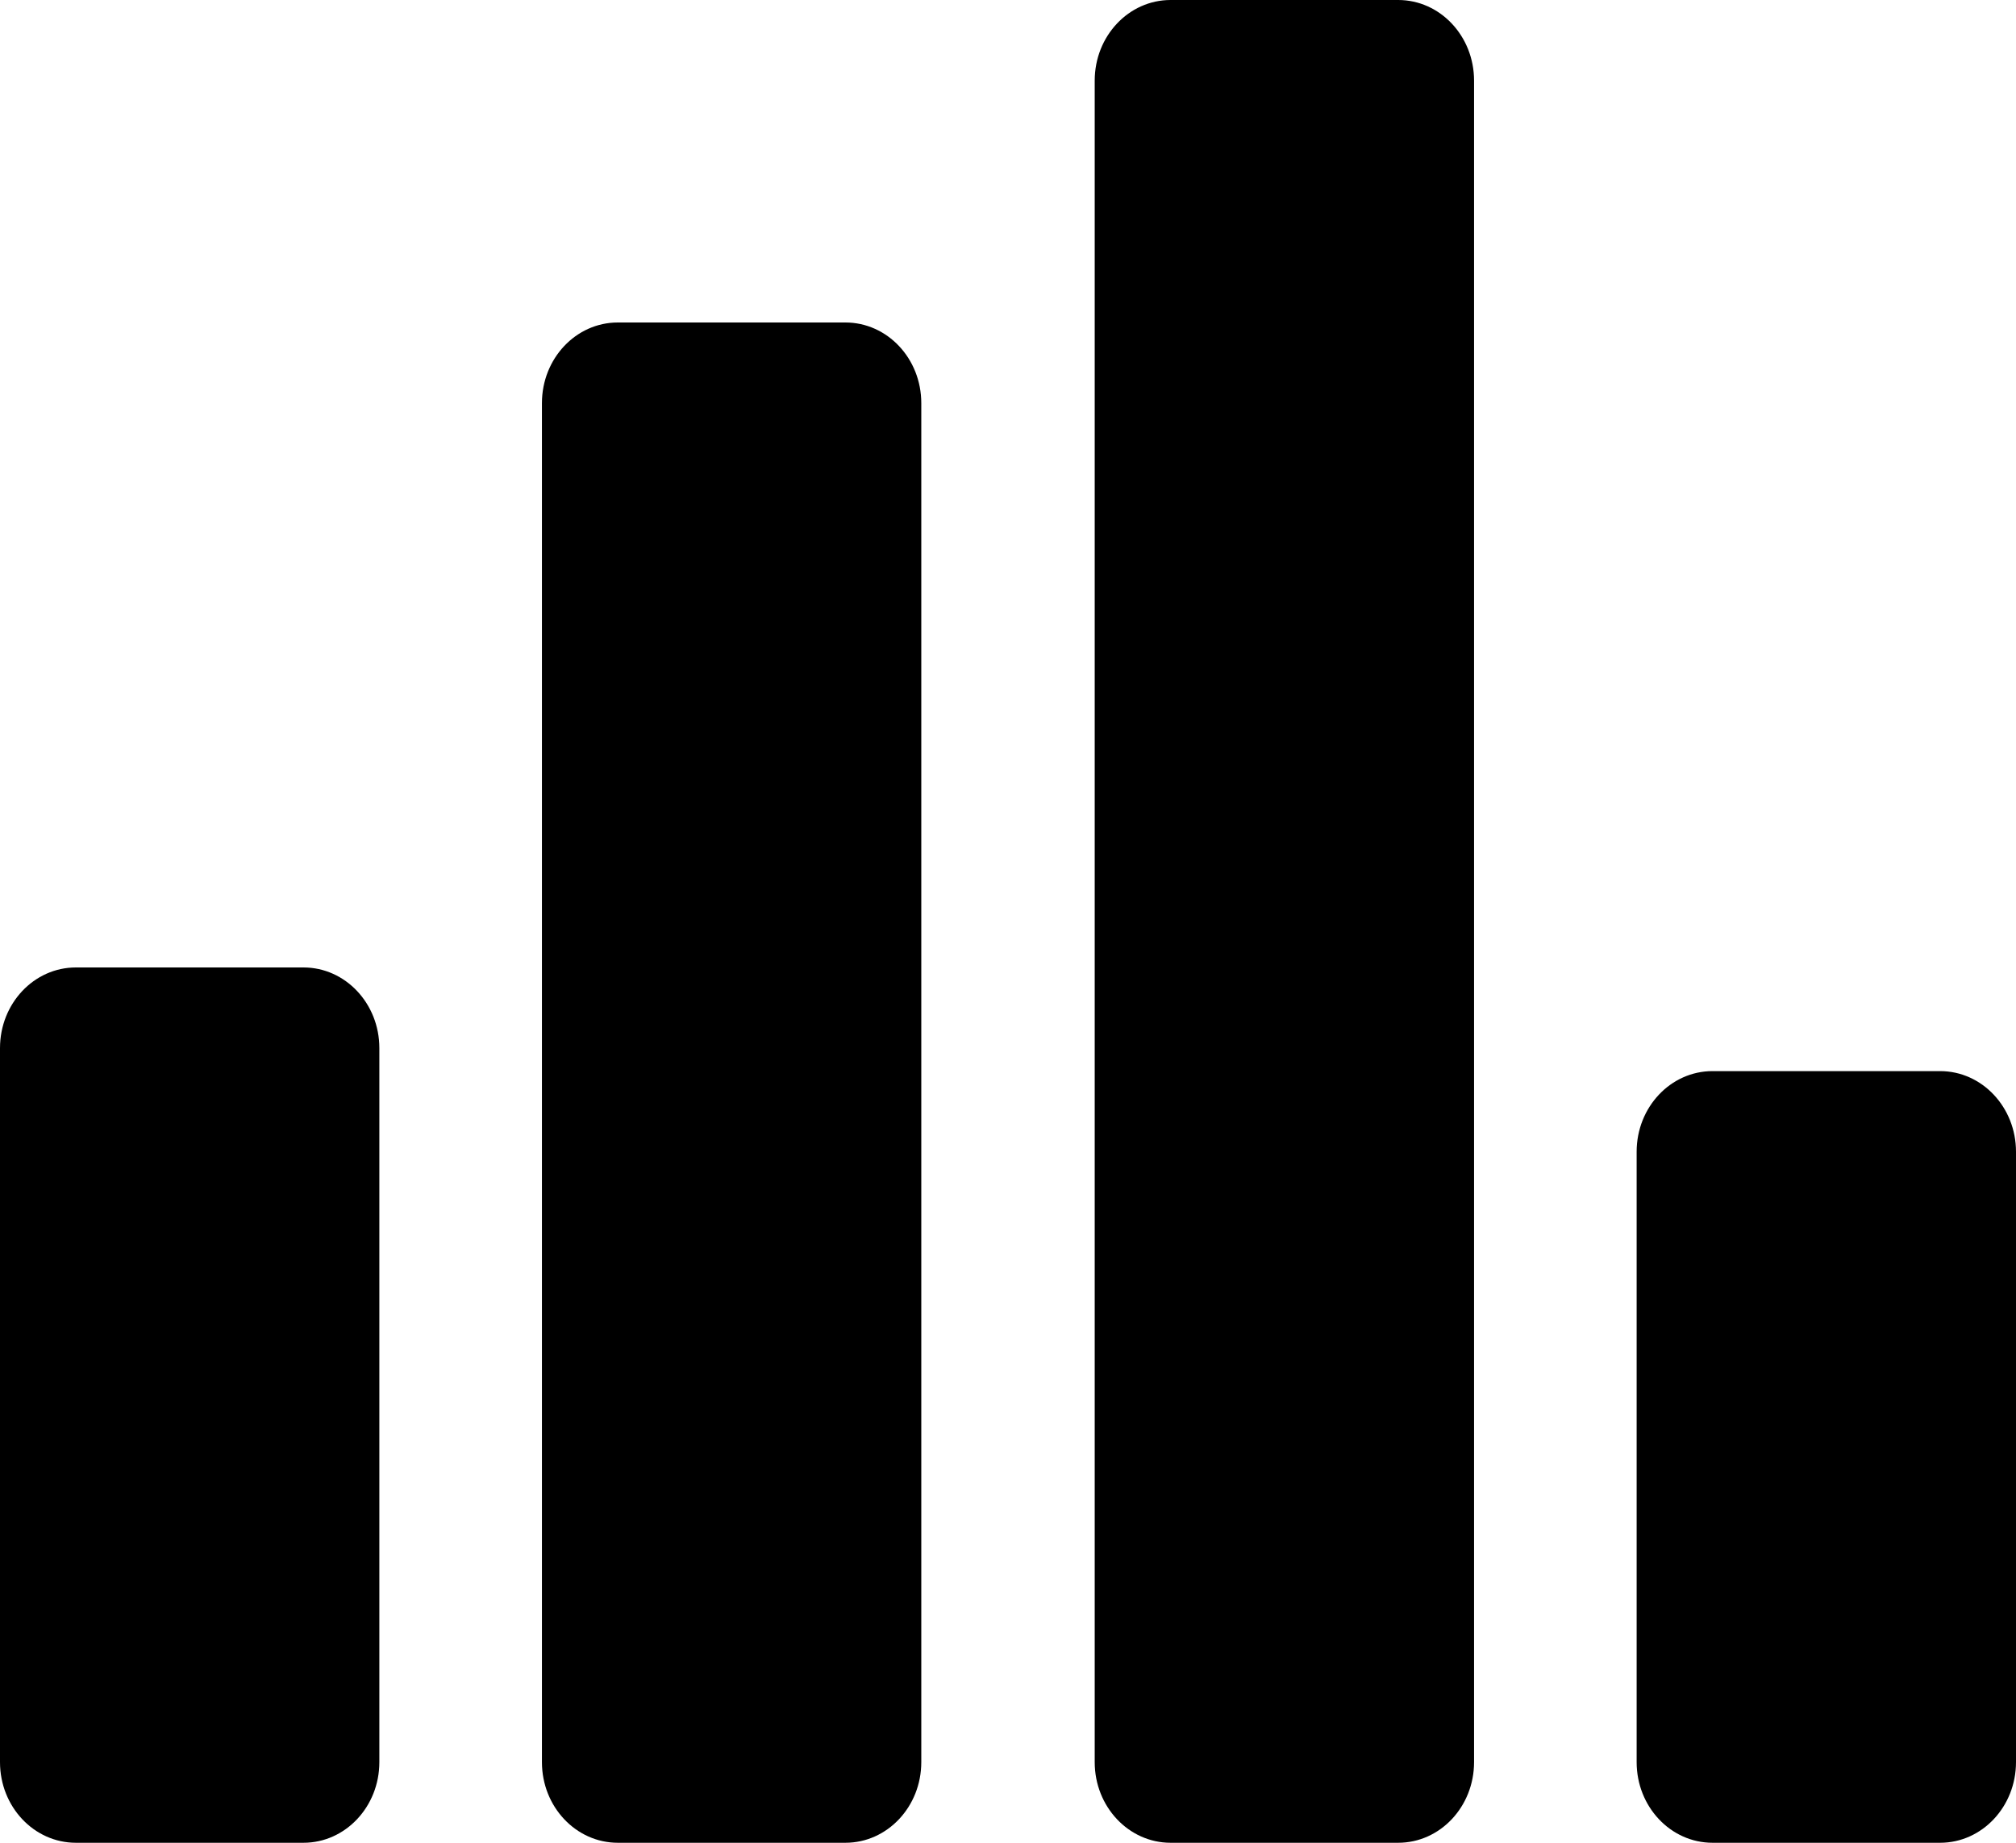 <svg width="175" height="160" viewBox="0 0 175 160" fill="none" xmlns="http://www.w3.org/2000/svg">
<path d="M26.344 84C29.981 84 32.93 87.134 32.93 91V153C32.93 156.866 29.981 160 26.344 160H6.586C2.949 160 0 156.866 0 153V91C2.4247e-07 87.134 2.949 84 6.586 84H26.344Z" fill="#3A4050" style="fill:#3A4050;fill:color(display-p3 0.226 0.251 0.314);fill-opacity:1;"/>
<path d="M73.387 28C77.025 28 79.973 31.134 79.973 35V153C79.973 156.866 77.025 160 73.387 160H53.629C49.992 160 47.043 156.866 47.043 153V35C47.043 31.134 49.992 28 53.629 28H73.387Z" fill="#3A4050" style="fill:#3A4050;fill:color(display-p3 0.226 0.251 0.314);fill-opacity:1;"/>
<path d="M121.371 0C125.008 0 127.957 3.134 127.957 7V153C127.957 156.866 125.008 160 121.371 160H101.613C97.975 160 95.027 156.866 95.027 153V7C95.027 3.134 97.975 5.63724e-08 101.613 0H121.371Z" fill="#3A4050" style="fill:#3A4050;fill:color(display-p3 0.226 0.251 0.314);fill-opacity:1;"/>
<path d="M168.414 93C172.051 93 175 96.134 175 100V153C175 156.866 172.051 160 168.414 160H148.656C145.019 160 142.07 156.866 142.07 153V100C142.07 96.134 145.019 93 148.656 93H168.414Z" fill="#3A4050" style="fill:#3A4050;fill:color(display-p3 0.226 0.251 0.314);fill-opacity:1;"/>
</svg>
